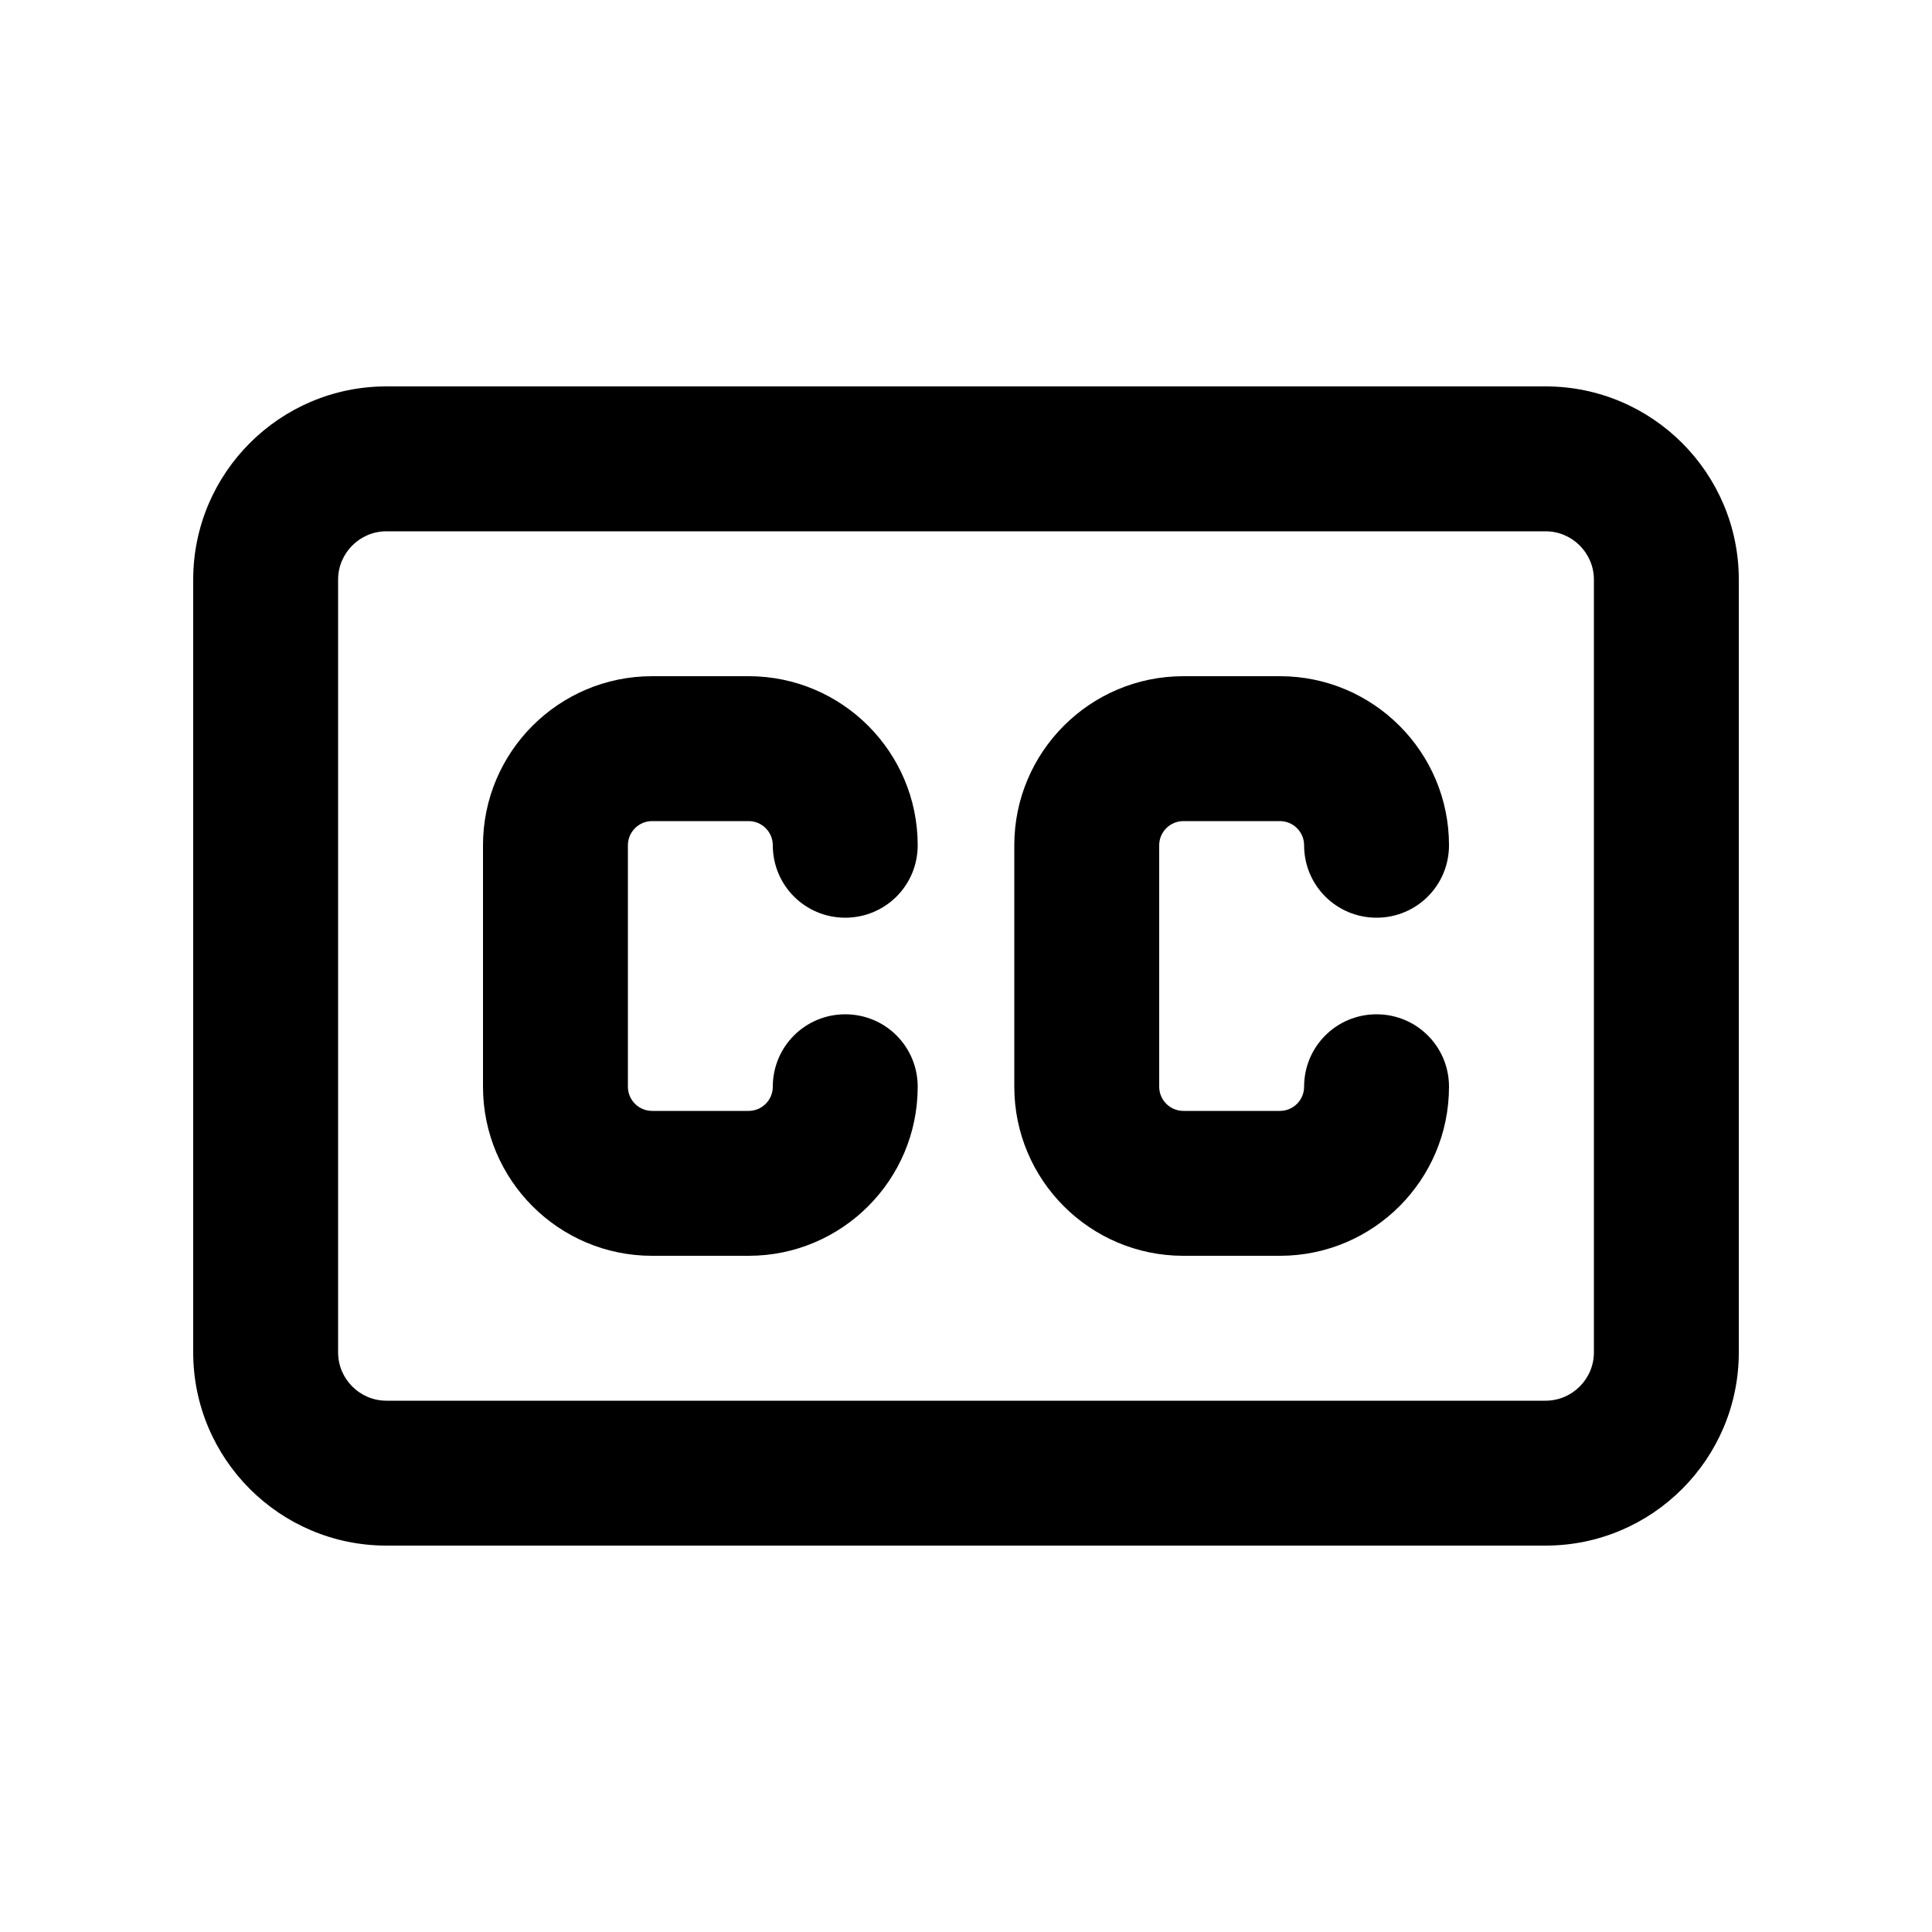 <svg xmlns="http://www.w3.org/2000/svg" viewBox="0 0 640 640"><!--! Font Awesome Free 7.0.1 by @fontawesome - https://fontawesome.com License - https://fontawesome.com/license/free (Icons: CC BY 4.0, Fonts: SIL OFL 1.1, Code: MIT License) Copyright 2025 Fonticons, Inc. --><path fill="currentColor" d="M512 176C520.8 176 528 183.2 528 192L528 448C528 456.8 520.8 464 512 464L128 464C119.2 464 112 456.8 112 448L112 192C112 183.2 119.2 176 128 176L512 176zM128 128C92.7 128 64 156.7 64 192L64 448C64 483.3 92.7 512 128 512L512 512C547.3 512 576 483.3 576 448L576 192C576 156.7 547.3 128 512 128L128 128zM216 272L248 272C252.4 272 256 275.6 256 280C256 293.3 266.7 304 280 304C293.3 304 304 293.3 304 280C304 249.1 278.9 224 248 224L216 224C185.1 224 160 249.1 160 280L160 360C160 390.9 185.1 416 216 416L248 416C278.9 416 304 390.9 304 360C304 346.7 293.3 336 280 336C266.7 336 256 346.7 256 360C256 364.4 252.4 368 248 368L216 368C211.6 368 208 364.4 208 360L208 280C208 275.6 211.6 272 216 272zM384 280C384 275.6 387.6 272 392 272L424 272C428.4 272 432 275.6 432 280C432 293.3 442.7 304 456 304C469.3 304 480 293.3 480 280C480 249.1 454.9 224 424 224L392 224C361.1 224 336 249.1 336 280L336 360C336 390.9 361.1 416 392 416L424 416C454.9 416 480 390.9 480 360C480 346.7 469.3 336 456 336C442.7 336 432 346.7 432 360C432 364.4 428.4 368 424 368L392 368C387.6 368 384 364.4 384 360L384 280z"/></svg>